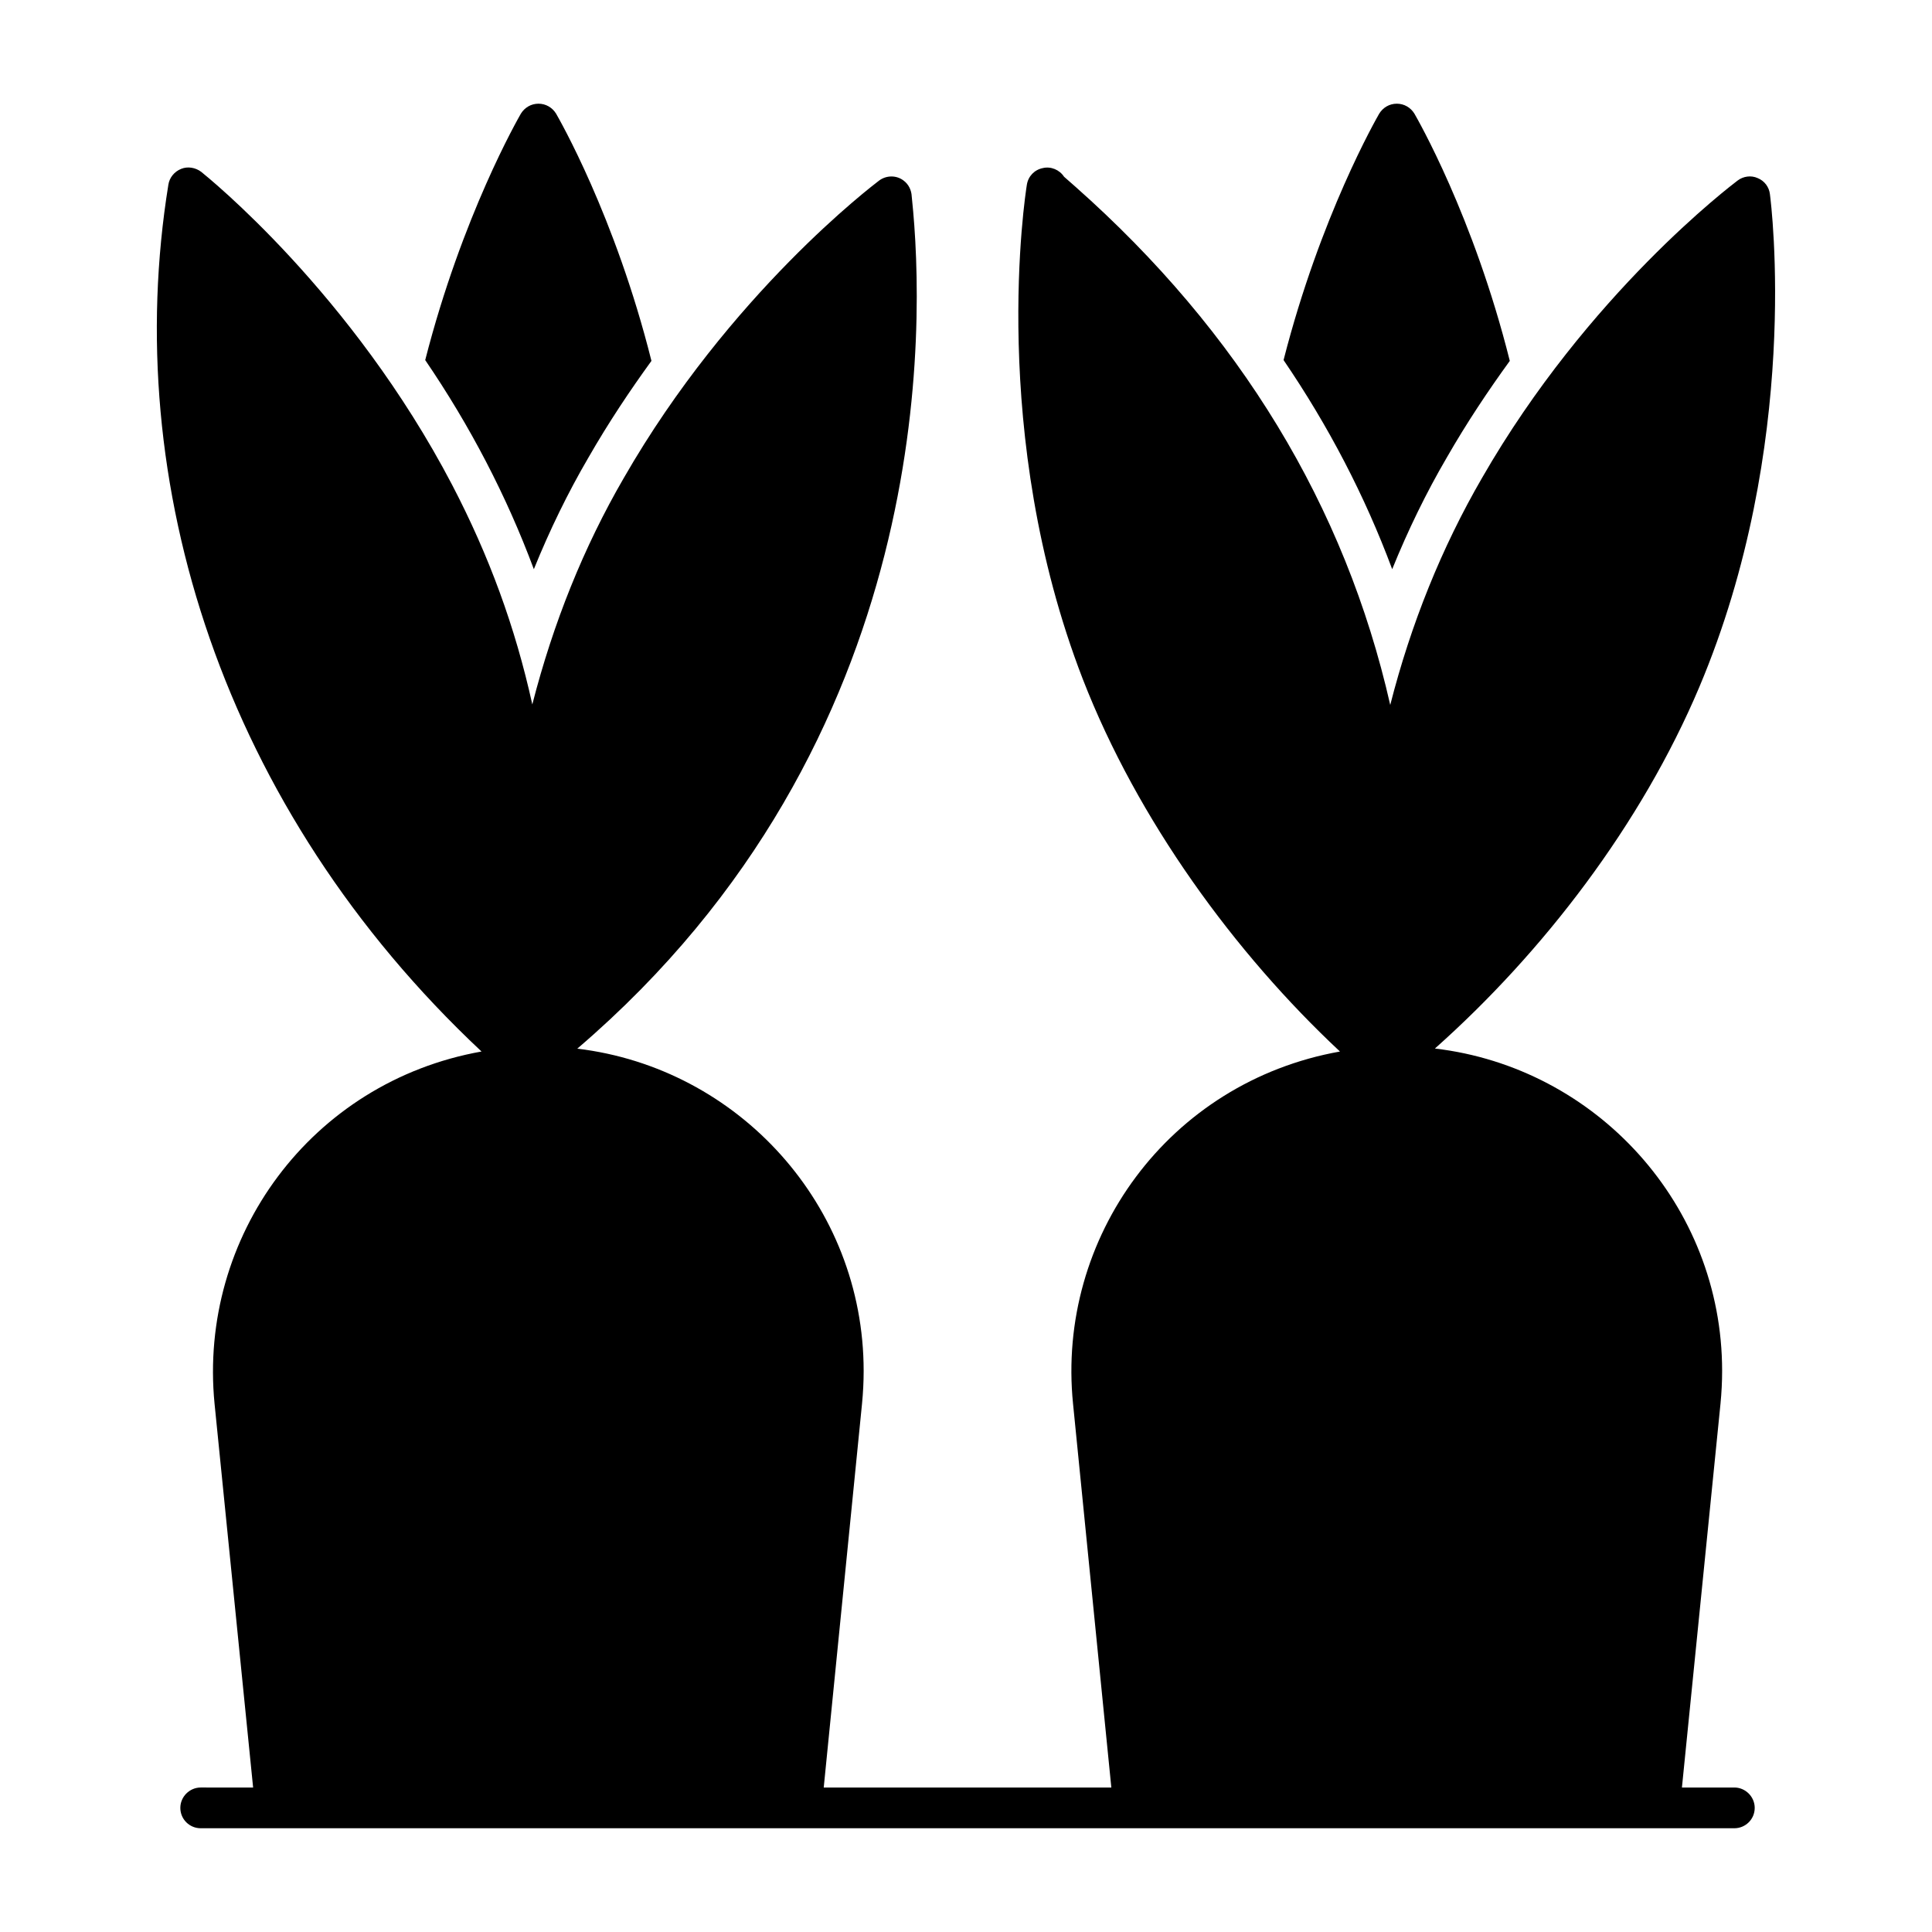 <?xml version="1.0" encoding="UTF-8"?>
<!-- Uploaded to: ICON Repo, www.iconrepo.com, Generator: ICON Repo Mixer Tools -->
<svg fill="#000000" width="800px" height="800px" version="1.1" viewBox="144 144 512 512" xmlns="http://www.w3.org/2000/svg">
 <g>
  <path d="m544.11 239.64c-5.688 7.844-11.371 16.336-16.699 25.621-5.469 9.355-10.293 19.289-14.465 29.582-7.269-19.504-16.914-38-28.789-55.418 9.785-38.293 24.684-64.129 25.332-65.281 1.008-1.656 2.734-2.664 4.68-2.664 1.945 0 3.672 1.008 4.68 2.664 0.645 1.152 15.617 26.988 25.262 65.496z"/>
  <path d="m316.64 239.64c-5.688 7.844-11.371 16.336-16.699 25.621-5.469 9.355-10.293 19.289-14.465 29.582-7.269-19.504-16.914-38-28.789-55.418 9.789-38.293 24.688-64.129 25.336-65.281 1.008-1.656 2.734-2.664 4.68-2.664 1.945 0 3.672 1.008 4.68 2.664 0.645 1.152 15.613 26.988 25.258 65.496z"/>
  <path d="m603.62 617.71h-13.891l10.219-101.7c0.289-2.949 0.434-5.828 0.434-8.707 0-44.012-33.359-80.406-76.113-85.434 28.715-25.551 54.68-59.383 70.066-95.793 27.062-64.129 19.074-127.89 18.711-130.63-0.215-1.871-1.438-3.527-3.238-4.246-1.727-0.793-3.812-0.504-5.324 0.645-1.582 1.223-39.656 29.941-67.727 78.809-10.723 18.496-18.855 38.723-24.328 60.168-11.949-52.684-39.945-98.82-83.488-137.39-1.656-1.441-2.734-2.375-2.949-2.59-1.223-1.871-3.527-2.805-5.613-2.301-2.231 0.434-3.887 2.16-4.246 4.391-0.434 2.664-10.293 66.145 14.828 131.06 14.516 37.336 40.277 72.621 68.145 98.672-45.418 8.098-75.188 49.379-70.738 93.352l10.148 101.7-76.219-0.004 10.148-101.7c0.289-2.949 0.434-5.828 0.434-8.707 0-43.938-33.188-80.277-75.891-85.402 95.461-81.648 92.125-192.36 88.699-225.16l-0.07-0.719c-0.074-1.582-0.793-3.168-2.16-4.176-1.871-1.441-4.535-1.441-6.477 0-1.582 1.223-39.586 29.941-67.656 78.809-10.652 18.352-18.711 38.434-24.254 60.023-4.535-20.586-11.516-39.512-21.23-58.152-26.633-50.953-64.922-81.688-66.504-82.98-1.512-1.152-3.598-1.512-5.328-0.793-1.797 0.719-3.094 2.305-3.383 4.176-12.781 78.902 14.398 165.42 82.988 229.73-45.184 8.059-75.098 49.102-70.75 93.352l10.219 101.7-13.891-0.004c-2.953 0-5.398 2.449-5.398 5.398 0 3.023 2.445 5.398 5.398 5.398h406.43c2.949 0 5.398-2.375 5.398-5.398 0-2.949-2.449-5.398-5.398-5.398z"/>
 </g>
</svg>